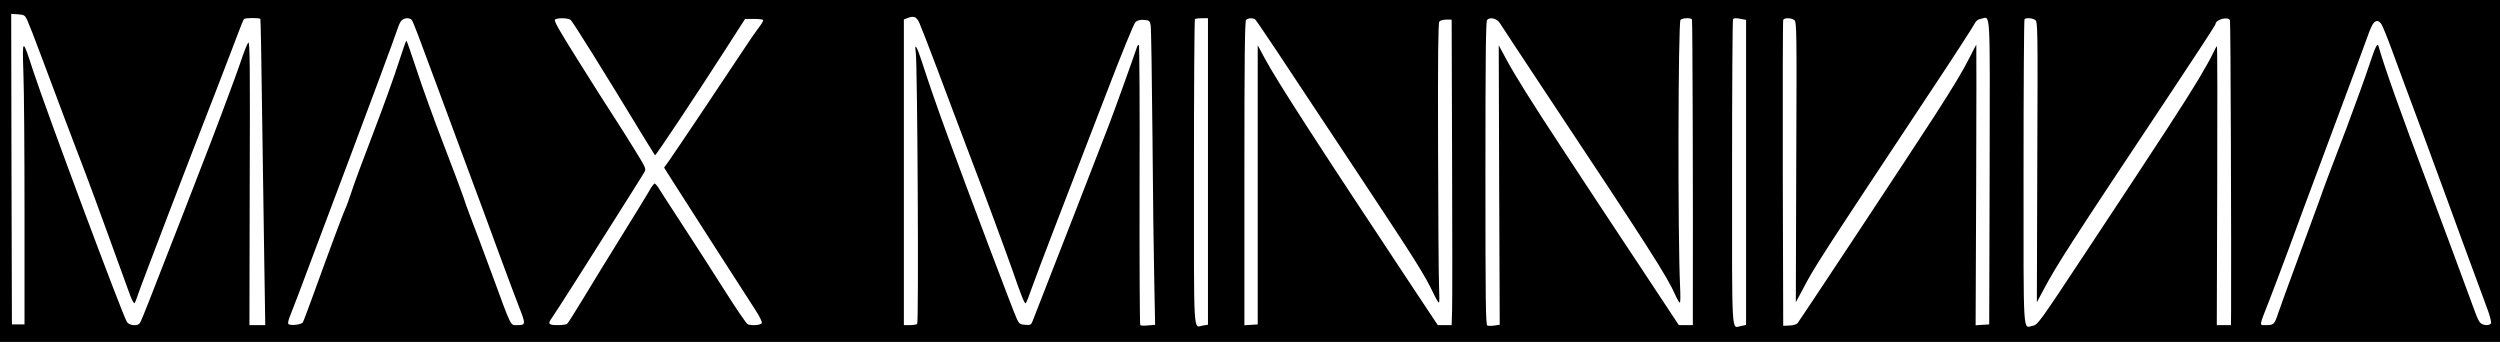 <?xml version="1.0" standalone="no"?>
<!DOCTYPE svg PUBLIC "-//W3C//DTD SVG 20010904//EN" "http://www.w3.org/TR/2001/REC-SVG-20010904/DTD/svg10.dtd">
<svg xmlns="http://www.w3.org/2000/svg" version="1.0" width="1784pt" height="244pt" viewBox="0 0 1784 244" preserveAspectRatio="xMidYMid meet">
<g transform="translate(0,244) scale(0.1,-0.1)" fill="#000000" stroke="none">
<path d="M0 1220 l0 -1220 8920 0 8920 0 0 1220 0 1220 -8920 0 -8920 0 0 -1220z m193 1080 c9 -19 56 -138 103 -265 92 -247 264 -703 321 -850 19 -49 91 -245 160 -435 69 -190 137 -376 150 -413 14 -38 29 -65 33 -60 4 4 13 26 20 48 15 50 376 992 555 1450 72 187 147 381 165 430 18 50 37 94 41 99 8 9 109 10 117 1 2 -2 8 -293 12 -647 5 -353 12 -844 16 -1091 l7 -447 -57 0 -56 0 2 1015 c3 837 1 1012 -10 1001 -7 -7 -28 -58 -46 -112 -19 -54 -41 -119 -51 -144 -9 -25 -25 -67 -35 -95 -84 -228 -168 -447 -327 -855 -102 -261 -213 -545 -246 -630 -33 -85 -64 -161 -70 -167 -17 -22 -75 -16 -91 9 -33 52 -578 1513 -671 1798 -75 231 -76 231 -68 -20 5 -118 8 -570 8 -1005 l0 -790 -45 0 -45 0 -3 1108 -2 1108 47 -3 c44 -3 50 -6 66 -38z m6367 -22 c11 -24 70 -176 131 -338 121 -323 237 -629 275 -729 54 -138 214 -572 254 -686 71 -204 92 -257 100 -248 5 4 24 53 43 108 19 55 98 262 174 460 77 198 231 599 343 890 122 319 211 537 223 548 14 12 33 17 61 15 37 -3 41 -6 47 -38 4 -19 9 -372 13 -785 3 -412 9 -886 13 -1051 l6 -302 -49 -4 c-27 -3 -52 -2 -57 2 -4 3 -6 455 -5 1003 2 548 -1 997 -5 997 -4 0 -10 -6 -12 -12 -43 -126 -165 -464 -203 -563 -79 -206 -374 -964 -544 -1398 -10 -25 -15 -28 -52 -25 -36 3 -43 7 -59 40 -20 40 -364 951 -489 1293 -87 238 -137 383 -188 540 -37 116 -56 146 -45 70 12 -80 22 -1929 10 -1937 -5 -4 -29 -8 -52 -8 l-43 0 0 1090 0 1091 23 9 c48 19 66 12 87 -32z m-3622 20 c11 -14 49 -115 185 -483 132 -355 183 -496 252 -680 35 -93 116 -312 179 -485 64 -173 132 -355 151 -403 47 -119 47 -127 -10 -127 -55 0 -39 -32 -185 365 -61 165 -128 345 -150 400 -21 55 -46 123 -54 151 -9 27 -72 196 -141 375 -69 178 -155 417 -192 531 -38 114 -70 208 -73 208 -3 0 -29 -75 -58 -165 -29 -91 -109 -313 -178 -493 -69 -180 -140 -370 -156 -422 -17 -52 -37 -107 -45 -122 -12 -25 -105 -273 -239 -643 -30 -82 -58 -157 -63 -165 -9 -17 -89 -26 -103 -12 -5 5 0 29 12 58 12 27 91 236 176 464 86 228 193 514 239 635 142 377 334 894 355 958 6 20 18 44 27 52 18 18 57 20 71 3z m1134 0 c17 -15 234 -363 534 -857 35 -57 66 -106 68 -109 5 -5 287 419 508 763 l135 210 61 0 c33 0 64 -3 67 -7 4 -4 -8 -26 -26 -49 -19 -24 -70 -97 -114 -165 -111 -169 -486 -728 -530 -790 l-36 -50 58 -92 c76 -120 522 -814 591 -920 31 -47 52 -89 48 -97 -6 -15 -69 -21 -100 -9 -9 3 -82 110 -163 238 -80 127 -217 339 -303 471 -86 132 -164 252 -173 268 -10 15 -21 27 -26 27 -5 0 -24 -26 -41 -57 -18 -32 -106 -175 -195 -318 -89 -143 -210 -341 -270 -440 -60 -99 -113 -183 -119 -187 -6 -4 -37 -8 -68 -8 -64 0 -71 10 -40 51 10 13 83 128 164 254 80 127 208 329 285 450 77 121 153 242 169 268 16 26 35 58 43 70 13 21 8 32 -66 152 -44 72 -115 184 -158 250 -43 66 -157 245 -253 399 -136 216 -172 280 -161 287 21 13 93 11 111 -3z m4548 -1082 l0 -1093 -36 -6 c-70 -12 -64 -108 -64 1092 0 598 3 1091 7 1094 3 4 26 7 50 7 l43 0 0 -1094z m336 1086 c10 -7 137 -197 749 -1122 404 -610 461 -701 525 -835 17 -36 34 -65 38 -65 4 0 4 53 1 117 -3 65 -6 513 -7 997 -2 644 1 882 9 892 6 8 29 14 50 14 l38 0 3 -987 c2 -544 2 -1034 0 -1090 l-3 -103 -50 0 -49 0 -194 292 c-673 1015 -959 1458 -1042 1614 l-49 91 0 -996 0 -996 -47 -3 -48 -3 0 1083 c0 830 3 1087 12 1096 13 13 47 16 64 4z m1749 -30 c11 -18 151 -230 310 -470 759 -1143 881 -1333 941 -1469 13 -29 27 -53 31 -53 5 0 5 53 2 117 -17 358 -14 1878 3 1901 12 14 74 17 82 3 4 -6 8 -1296 6 -2083 l0 -98 -50 0 -50 0 -253 383 c-140 210 -287 434 -329 497 -41 63 -154 234 -250 380 -218 331 -342 529 -404 646 l-49 91 3 -997 4 -997 -37 -6 c-20 -3 -43 -3 -51 0 -12 4 -14 154 -14 1087 0 850 3 1085 12 1094 23 23 71 10 93 -26z m1724 32 l31 -6 0 -1089 0 -1088 -35 -7 c-71 -13 -65 -111 -65 1094 0 599 3 1092 7 1095 8 9 22 9 62 1z m375 -7 c17 -13 18 -62 14 -1014 l-3 -1000 46 86 c93 176 101 189 936 1449 151 227 281 429 290 447 13 26 25 36 50 41 69 13 63 109 61 -1093 l-3 -1088 -48 -3 -49 -3 4 1000 c2 551 2 1001 1 1001 -2 0 -23 -40 -47 -89 -52 -102 -112 -202 -253 -421 -170 -263 -964 -1464 -977 -1478 -7 -7 -32 -14 -57 -15 l-44 -2 -3 1085 c-1 597 0 1091 3 1098 6 16 56 16 79 -1z m1720 0 c17 -12 18 -63 14 -1014 l-3 -1000 46 86 c94 178 183 317 925 1432 167 251 304 461 304 467 0 33 92 57 103 27 5 -11 10 -1620 8 -2087 l-1 -88 -51 0 -50 0 3 995 c2 547 1 995 -2 995 -3 0 -16 -24 -29 -52 -13 -29 -59 -111 -102 -183 -97 -161 -238 -379 -815 -1251 -316 -478 -333 -502 -366 -508 -74 -14 -68 -117 -68 1093 0 598 3 1091 7 1094 11 12 58 8 77 -6z m2470 -30 c8 -12 41 -92 72 -177 31 -85 74 -200 94 -255 56 -147 198 -533 307 -830 52 -143 130 -357 174 -475 44 -118 93 -252 110 -298 17 -46 28 -90 25 -98 -8 -20 -60 -18 -78 4 -8 9 -22 37 -31 62 -35 97 -300 812 -347 935 -185 489 -313 850 -346 973 -8 31 -23 2 -68 -135 -27 -82 -98 -278 -158 -438 -149 -390 -154 -404 -197 -525 -21 -58 -91 -249 -156 -425 -65 -176 -127 -347 -138 -380 -26 -79 -32 -85 -84 -85 -53 0 -56 -19 22 180 31 80 97 255 147 390 49 135 139 378 200 540 276 741 358 961 358 964 0 3 9 25 20 50 22 52 50 61 74 23z"/>
</g>
</svg>
